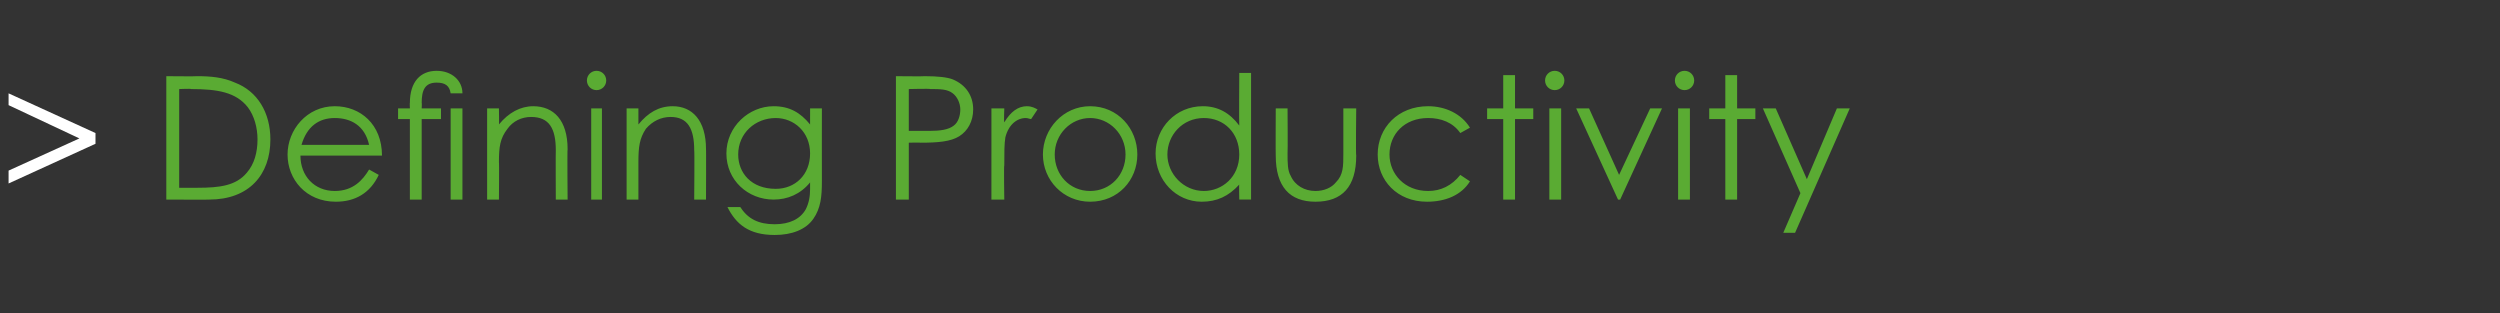 <?xml version="1.0" standalone="no"?><!DOCTYPE svg PUBLIC "-//W3C//DTD SVG 1.1//EN" "http://www.w3.org/Graphics/SVG/1.1/DTD/svg11.dtd"><svg xmlns="http://www.w3.org/2000/svg" version="1.1" width="233px" height="29.2px" viewBox="0 -1 233 29.2" style="top:-1px"><rect x="0" y="-1" width="233" height="29.2" fill="#333333" stroke="none"/><desc>Defining Productivity</desc><defs/><g id="Polygon58198"><path d="m15.5 6.1s2.85.03 2.9 0c1.2 0 2.4.1 3.5.6c2.1.8 3.3 2.8 3.3 5.3c0 3.3-2 5.6-5.7 5.6c.04.02-4 0-4 0V6.1zm2.9 10.4c2.1 0 3.6-.2 4.6-1.4c.7-.8 1-1.9 1-3.1c0-1.1-.3-2.2-.9-3c-1.1-1.4-2.8-1.7-5.3-1.7c.04-.05-1.1 0-1.1 0v9.2h1.7zm9.6-3c0 1.9 1.3 3.3 3.2 3.3c1.7 0 2.6-1 3.2-2l.9.5c-.8 1.7-2.2 2.5-4 2.5c-2.8 0-4.5-2.1-4.5-4.4c0-2.3 1.8-4.5 4.4-4.5c2.4 0 4.4 1.7 4.4 4.6H28zm6.4-1c-.4-1.8-1.7-2.5-3.2-2.5c-1.5 0-2.6.8-3.1 2.5h6.3zm3.8-3.9c0-2 1-3 2.5-3c1.4 0 2.4.9 2.4 2.1H42c-.1-.7-.5-1-1.3-1c-1.1 0-1.4.7-1.4 1.9c.03-.04 0 .5 0 .5h1.8v1h-1.8v7.5h-1.1v-7.5h-1.1v-1h1.1s-.02-.54 0-.5zm3.8.5h1.1v8.5H42V9.1zm4.5 1.5c.9-1.1 2-1.7 3.2-1.7c1.9 0 3.2 1.3 3.2 4c-.04-.05 0 4.7 0 4.7h-1.1s-.02-4.61 0-4.6c0-2-.6-3.1-2.3-3.1c-.9 0-1.7.4-2.2 1.1c-.7.9-.8 1.7-.8 3.1c.03-.05 0 3.5 0 3.5h-1.1V9.1h1.1s.03 1.54 0 1.5zm8.6-1.5h1v8.5h-1V9.1zm1.4-2.6c0 .5-.4.9-.9.9c-.5 0-.9-.4-.9-.9c0-.5.4-.9.9-.9c.5 0 .9.4.9.9zm3 4.1c.9-1.1 1.9-1.7 3.2-1.7c1.8 0 3.1 1.3 3.1 4c.02-.05 0 4.7 0 4.7h-1.1s.04-4.61 0-4.6c0-2-.6-3.1-2.2-3.1c-.9 0-1.7.4-2.3 1.1c-.6.9-.7 1.7-.7 3.1v3.5h-1.1V9.1h1.1v1.5zm17.1 5.3c0 1.4-.1 2.5-.8 3.5c-.7 1-2 1.5-3.6 1.5c-2.4 0-3.6-1-4.4-2.6h1.2c.7 1.1 1.7 1.6 3.2 1.6c1.4 0 2.4-.5 2.9-1.4c.3-.6.4-1.2.4-1.9v-.6c-.9 1.1-2.1 1.6-3.4 1.6c-2.4 0-4.4-1.8-4.4-4.3c0-2.5 2.1-4.4 4.4-4.4c1.5 0 2.5.6 3.4 1.7V9.1h1.1s-.01 6.79 0 6.8zm-7.8-2.5c0 1.7 1.2 3.2 3.5 3.2c1.8 0 3.2-1.3 3.2-3.3c0-2-1.5-3.3-3.2-3.3c-1.9 0-3.5 1.4-3.5 3.4zm14.7-7.3s2.69.03 2.7 0c1.2 0 2.1.1 2.6.3c1.2.5 1.9 1.5 1.9 2.8c0 1.1-.5 2-1.3 2.5c-.8.5-2 .6-3.6.6c.02-.03-1.1 0-1.1 0v5.3h-1.2V6.1zm1.2 1.2v3.9h1.9c1 0 1.8-.1 2.3-.5c.4-.3.6-.9.6-1.5c0-.6-.3-1.2-.7-1.5c-.5-.4-1.2-.4-2.1-.4c.02-.05-2 0-2 0zm8.9 3.1c.6-1 1.3-1.5 2.1-1.5c.5 0 .8.2 1 .3l-.6.9c-.1 0-.3-.1-.5-.1c-.8 0-1.6.6-1.9 1.8c-.1.6-.1 1.4-.1 2.6c-.05-.01 0 3.2 0 3.2h-1.2V9.1h1.2s-.05 1.25 0 1.3zm12.4 3c0 2.4-1.8 4.4-4.4 4.4c-2.5 0-4.4-2-4.4-4.4c0-2.4 1.9-4.5 4.4-4.5c2.6 0 4.4 2.1 4.4 4.5zm-7.7 0c0 1.9 1.4 3.4 3.3 3.4c1.9 0 3.3-1.5 3.3-3.4c0-1.9-1.5-3.4-3.3-3.4c-1.8 0-3.3 1.5-3.3 3.4zm17.2 2.8c-1 1.1-2.1 1.6-3.5 1.6c-2.4 0-4.3-2-4.3-4.5c0-2.4 1.9-4.4 4.4-4.4c1.4 0 2.5.6 3.4 1.8c-.03-.03 0-4.9 0-4.9h1.1v11.8h-1.1s-.03-1.44 0-1.4zm-6.7-2.8c0 1.8 1.5 3.4 3.4 3.4c1.7 0 3.3-1.3 3.3-3.4c0-2-1.4-3.4-3.3-3.4c-2 0-3.4 1.6-3.4 3.4zm16.4-4.3h1.2s-.05 4.42 0 4.4c0 2.9-1.3 4.3-3.8 4.3c-2.4 0-3.7-1.4-3.7-4.3c-.02.02 0-4.4 0-4.4h1.1s.03 4.17 0 4.2c0 .9 0 1.6.3 2.1c.4.9 1.3 1.4 2.3 1.4c.8 0 1.5-.3 1.9-.8c.7-.7.7-1.5.7-2.7V9.1zm11.8 6.8c-.8 1.3-2.3 1.9-4 1.9c-2.8 0-4.6-2-4.6-4.4c0-2.5 1.9-4.5 4.7-4.5c1.6 0 3.1.7 3.9 2l-.9.5c-.7-1-1.8-1.4-3-1.4c-2.2 0-3.6 1.5-3.6 3.4c0 1.8 1.4 3.4 3.6 3.4c1.2 0 2.2-.5 3-1.5l.9.6zm3.1-9.9h1.1v3.1h1.7v1h-1.7v7.5h-1.1v-7.5h-1.5v-1h1.5V6zm4.3 3.1h1.1v8.5h-1.1V9.1zm1.4-2.6c0 .5-.4.9-.9.9c-.5 0-.9-.4-.9-.9c0-.5.4-.9.9-.9c.5 0 .9.4.9.9zm1.1 2.6h1.2l2.8 6.2l2.9-6.2h1.1l-3.9 8.5h-.2l-3.9-8.5zm9.5 0h1.1v8.5h-1.1V9.1zm1.5-2.6c0 .5-.4.9-.9.9c-.5 0-.9-.4-.9-.9c0-.5.4-.9.9-.9c.5 0 .9.4.9.9zm2.9-.5h1.1v3.1h1.7v1h-1.7v7.5h-1.1v-7.5h-1.5v-1h1.5V6zm3.5 3.1h1.2l2.9 6.6l2.8-6.6h1.2l-5.1 11.6h-1.1l1.6-3.7l-3.5-7.9z" stroke="none" fill="#5aab33"/></g><g id="Polygon58197"><path d="m.8 14.9l6.6-3L.8 8.8V7.7l8.1 3.7v1L.8 16.1v-1.2z" stroke="none" fill="#fff"/></g></svg>